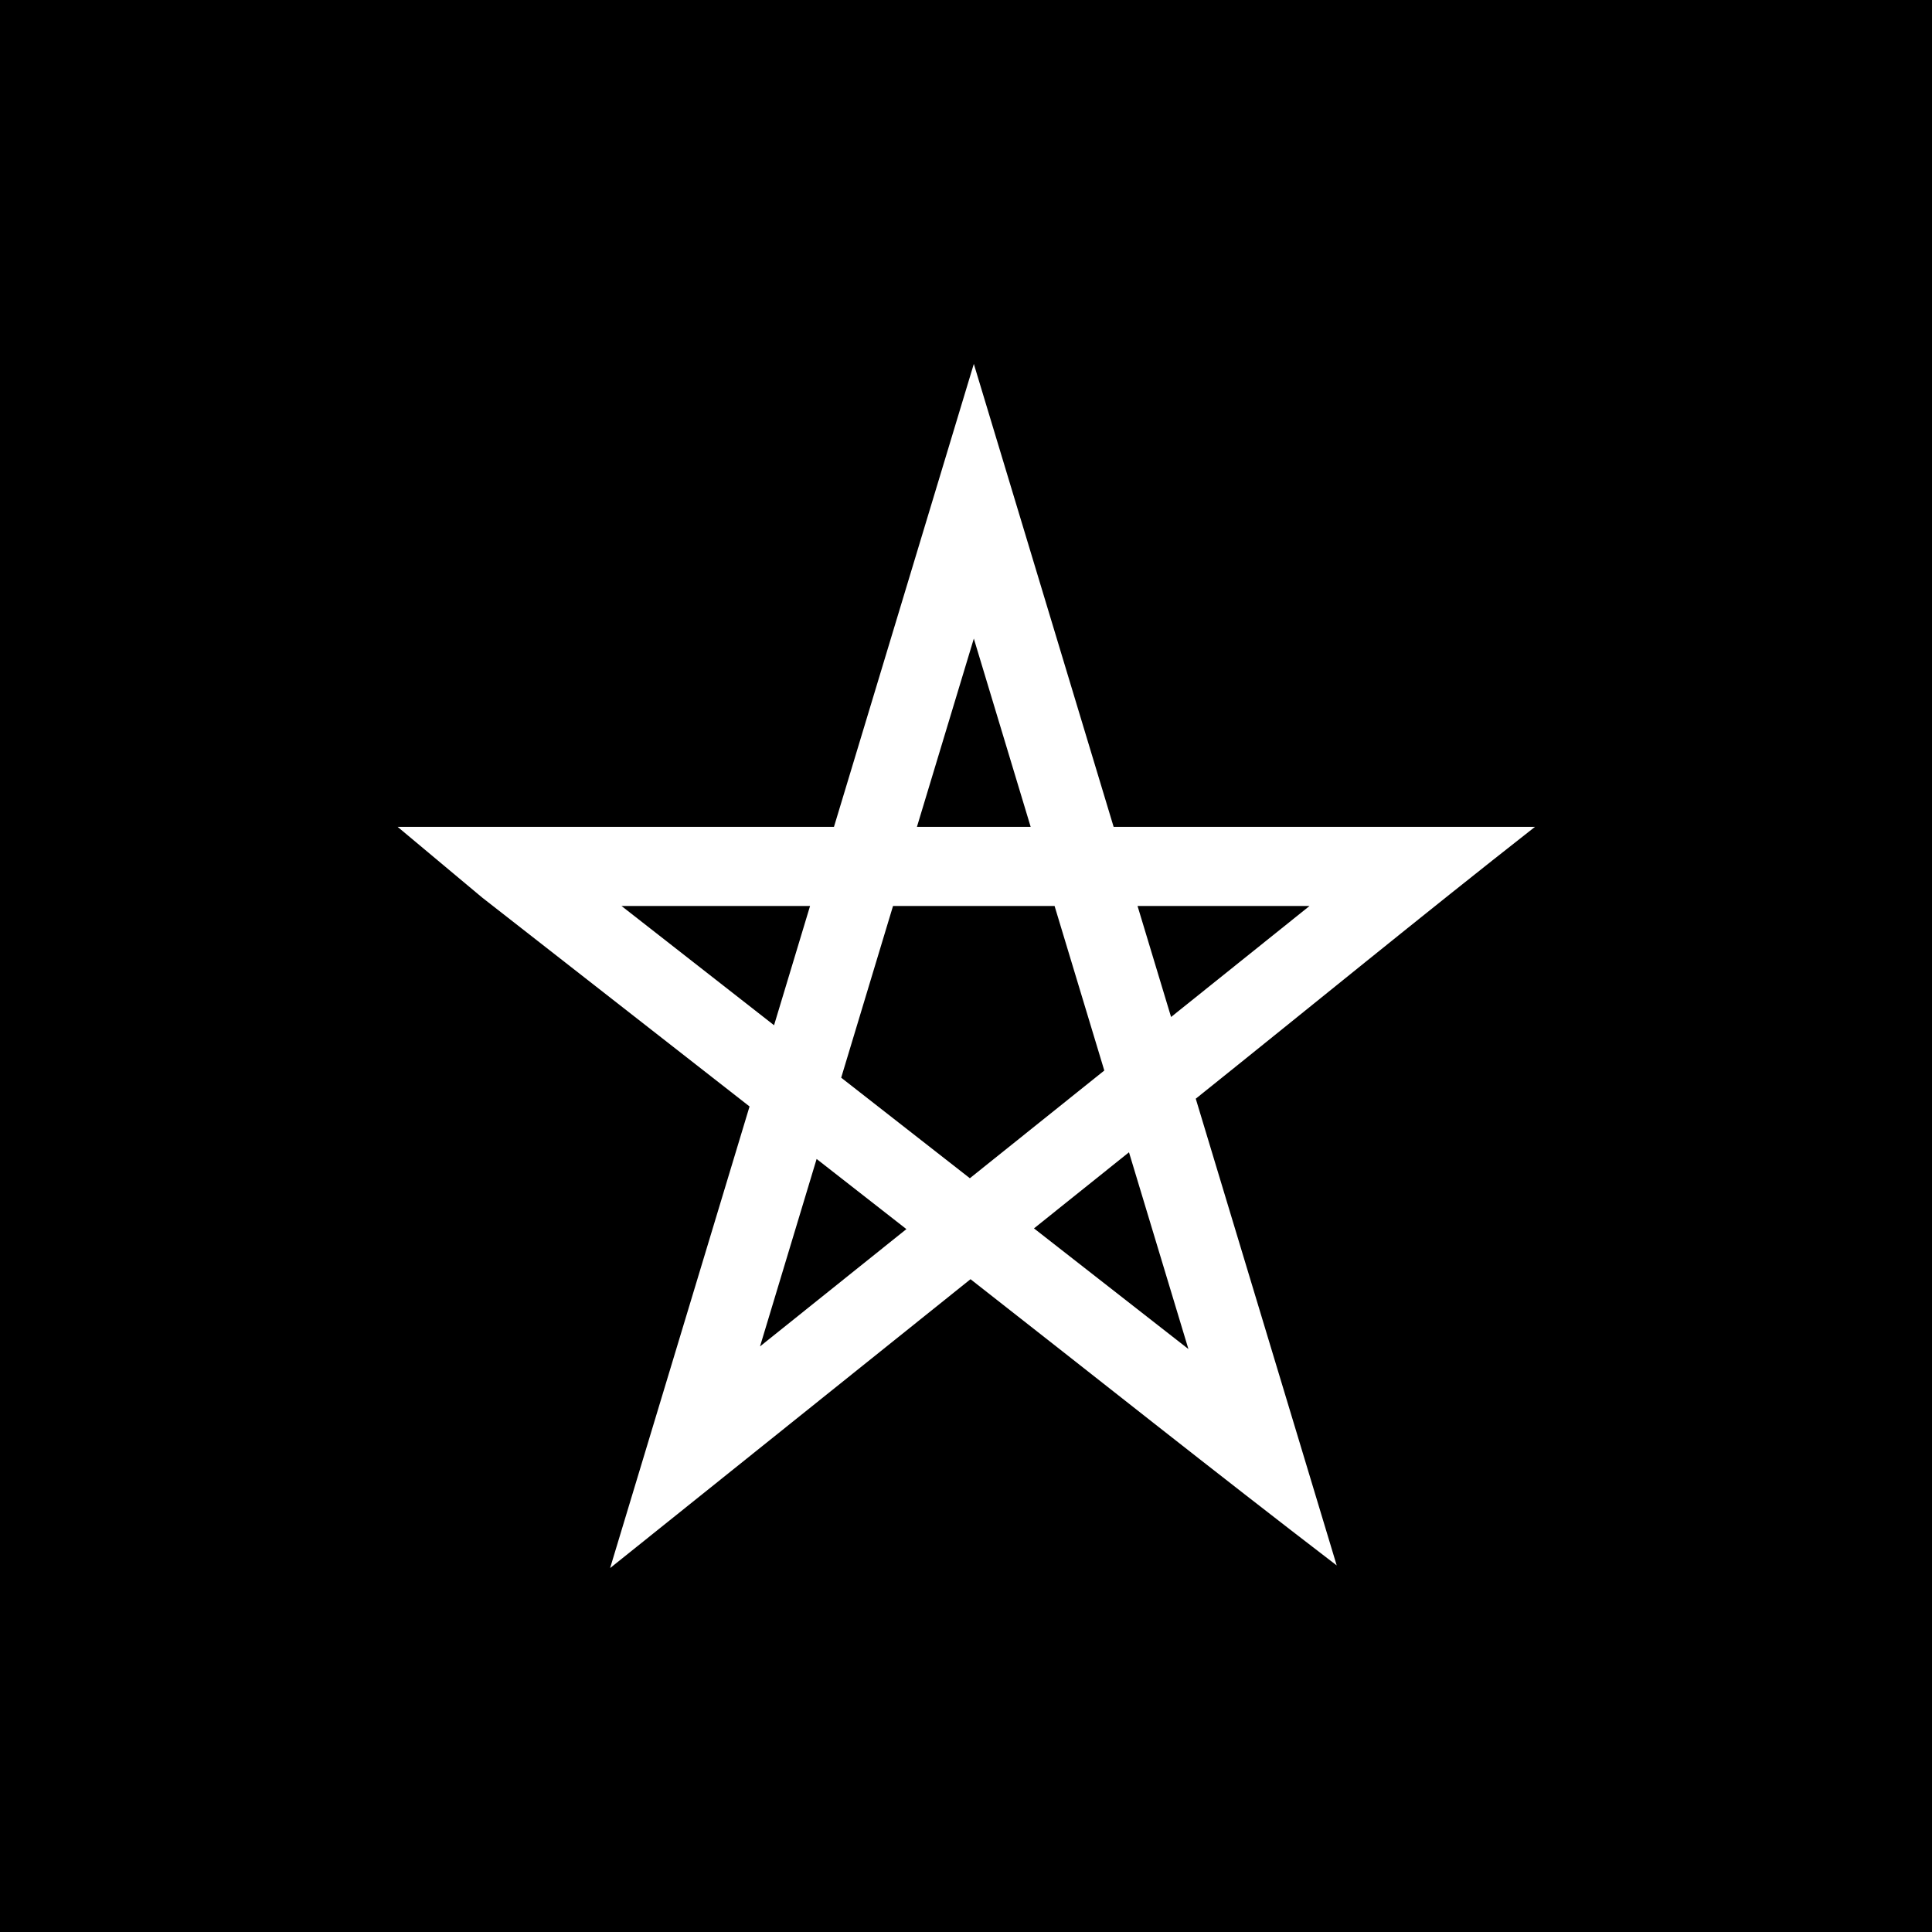 <svg xmlns="http://www.w3.org/2000/svg" xmlns:xlink="http://www.w3.org/1999/xlink" width="5000" zoomAndPan="magnify" viewBox="0 0 3750 3750" height="5000" preserveAspectRatio="xMidYMid meet" version="1.0"><defs><g/><clipPath id="a18f3c1747"><path d="M 771 706.348 L 2979.375 706.348 L 2979.375 3043.348 L 771 3043.348 Z M 771 706.348 " clip-rule="nonzero"/></clipPath></defs><rect x="-375" width="4500" fill="#ffffff" y="-375" height="4500" fill-opacity="1"/><rect x="-375" width="4500" fill="#000000" y="-375" height="4500" fill-opacity="1"/><g clip-path="url(#a18f3c1747)"><path fill="#ffffff" d="M 2320.957 2132.566 L 2524.418 2806.172 L 2594.535 3038.5 C 2356.133 2855.84 2120.531 2668.039 1883.766 2482.926 L 1377.859 2888.445 L 1184.215 3043.641 L 1454.871 2147.641 L 935.992 1742.238 L 771.797 1604.922 L 1618.715 1604.922 L 1890.191 706.348 L 2161.551 1604.922 L 2979.371 1604.922 C 2758.379 1778.23 2540.309 1956.918 2320.957 2132.566 Z M 2191.352 2236.574 L 2006.941 2384.293 L 2306.699 2618.488 Z M 1475.207 2613.348 L 1759.305 2385.695 L 1585.059 2249.547 Z M 1882.48 2286.945 L 2143.438 2077.871 L 2046.906 1758.48 L 1733.359 1758.48 L 1632.738 2091.781 Z M 2273.043 1973.98 L 2541.828 1758.48 L 2207.949 1758.48 Z M 1502.438 1989.992 L 1572.32 1758.48 L 1206.301 1758.48 Z M 1890.191 1239.484 L 1779.754 1604.922 L 2000.512 1604.922 Z M 1890.191 1239.484 " fill-opacity="1" fill-rule="nonzero"/></g><g fill="#ffffff" fill-opacity="1"><g transform="translate(1608.779, 1935.375)"><g><path d="M 20.484 0.766 C 17.598 0.766 15.316 -0.047 13.641 -1.672 C 11.961 -3.297 11.125 -5.457 11.125 -8.156 C 11.125 -10.789 11.961 -12.957 13.641 -14.656 C 15.316 -16.363 17.598 -17.219 20.484 -17.219 C 23.43 -17.219 25.742 -16.406 27.422 -14.781 C 29.098 -13.156 29.938 -10.992 29.938 -8.297 C 29.938 -5.609 29.082 -3.426 27.375 -1.75 C 25.676 -0.07 23.379 0.766 20.484 0.766 Z M 20.484 0.766 "/></g></g></g></svg>